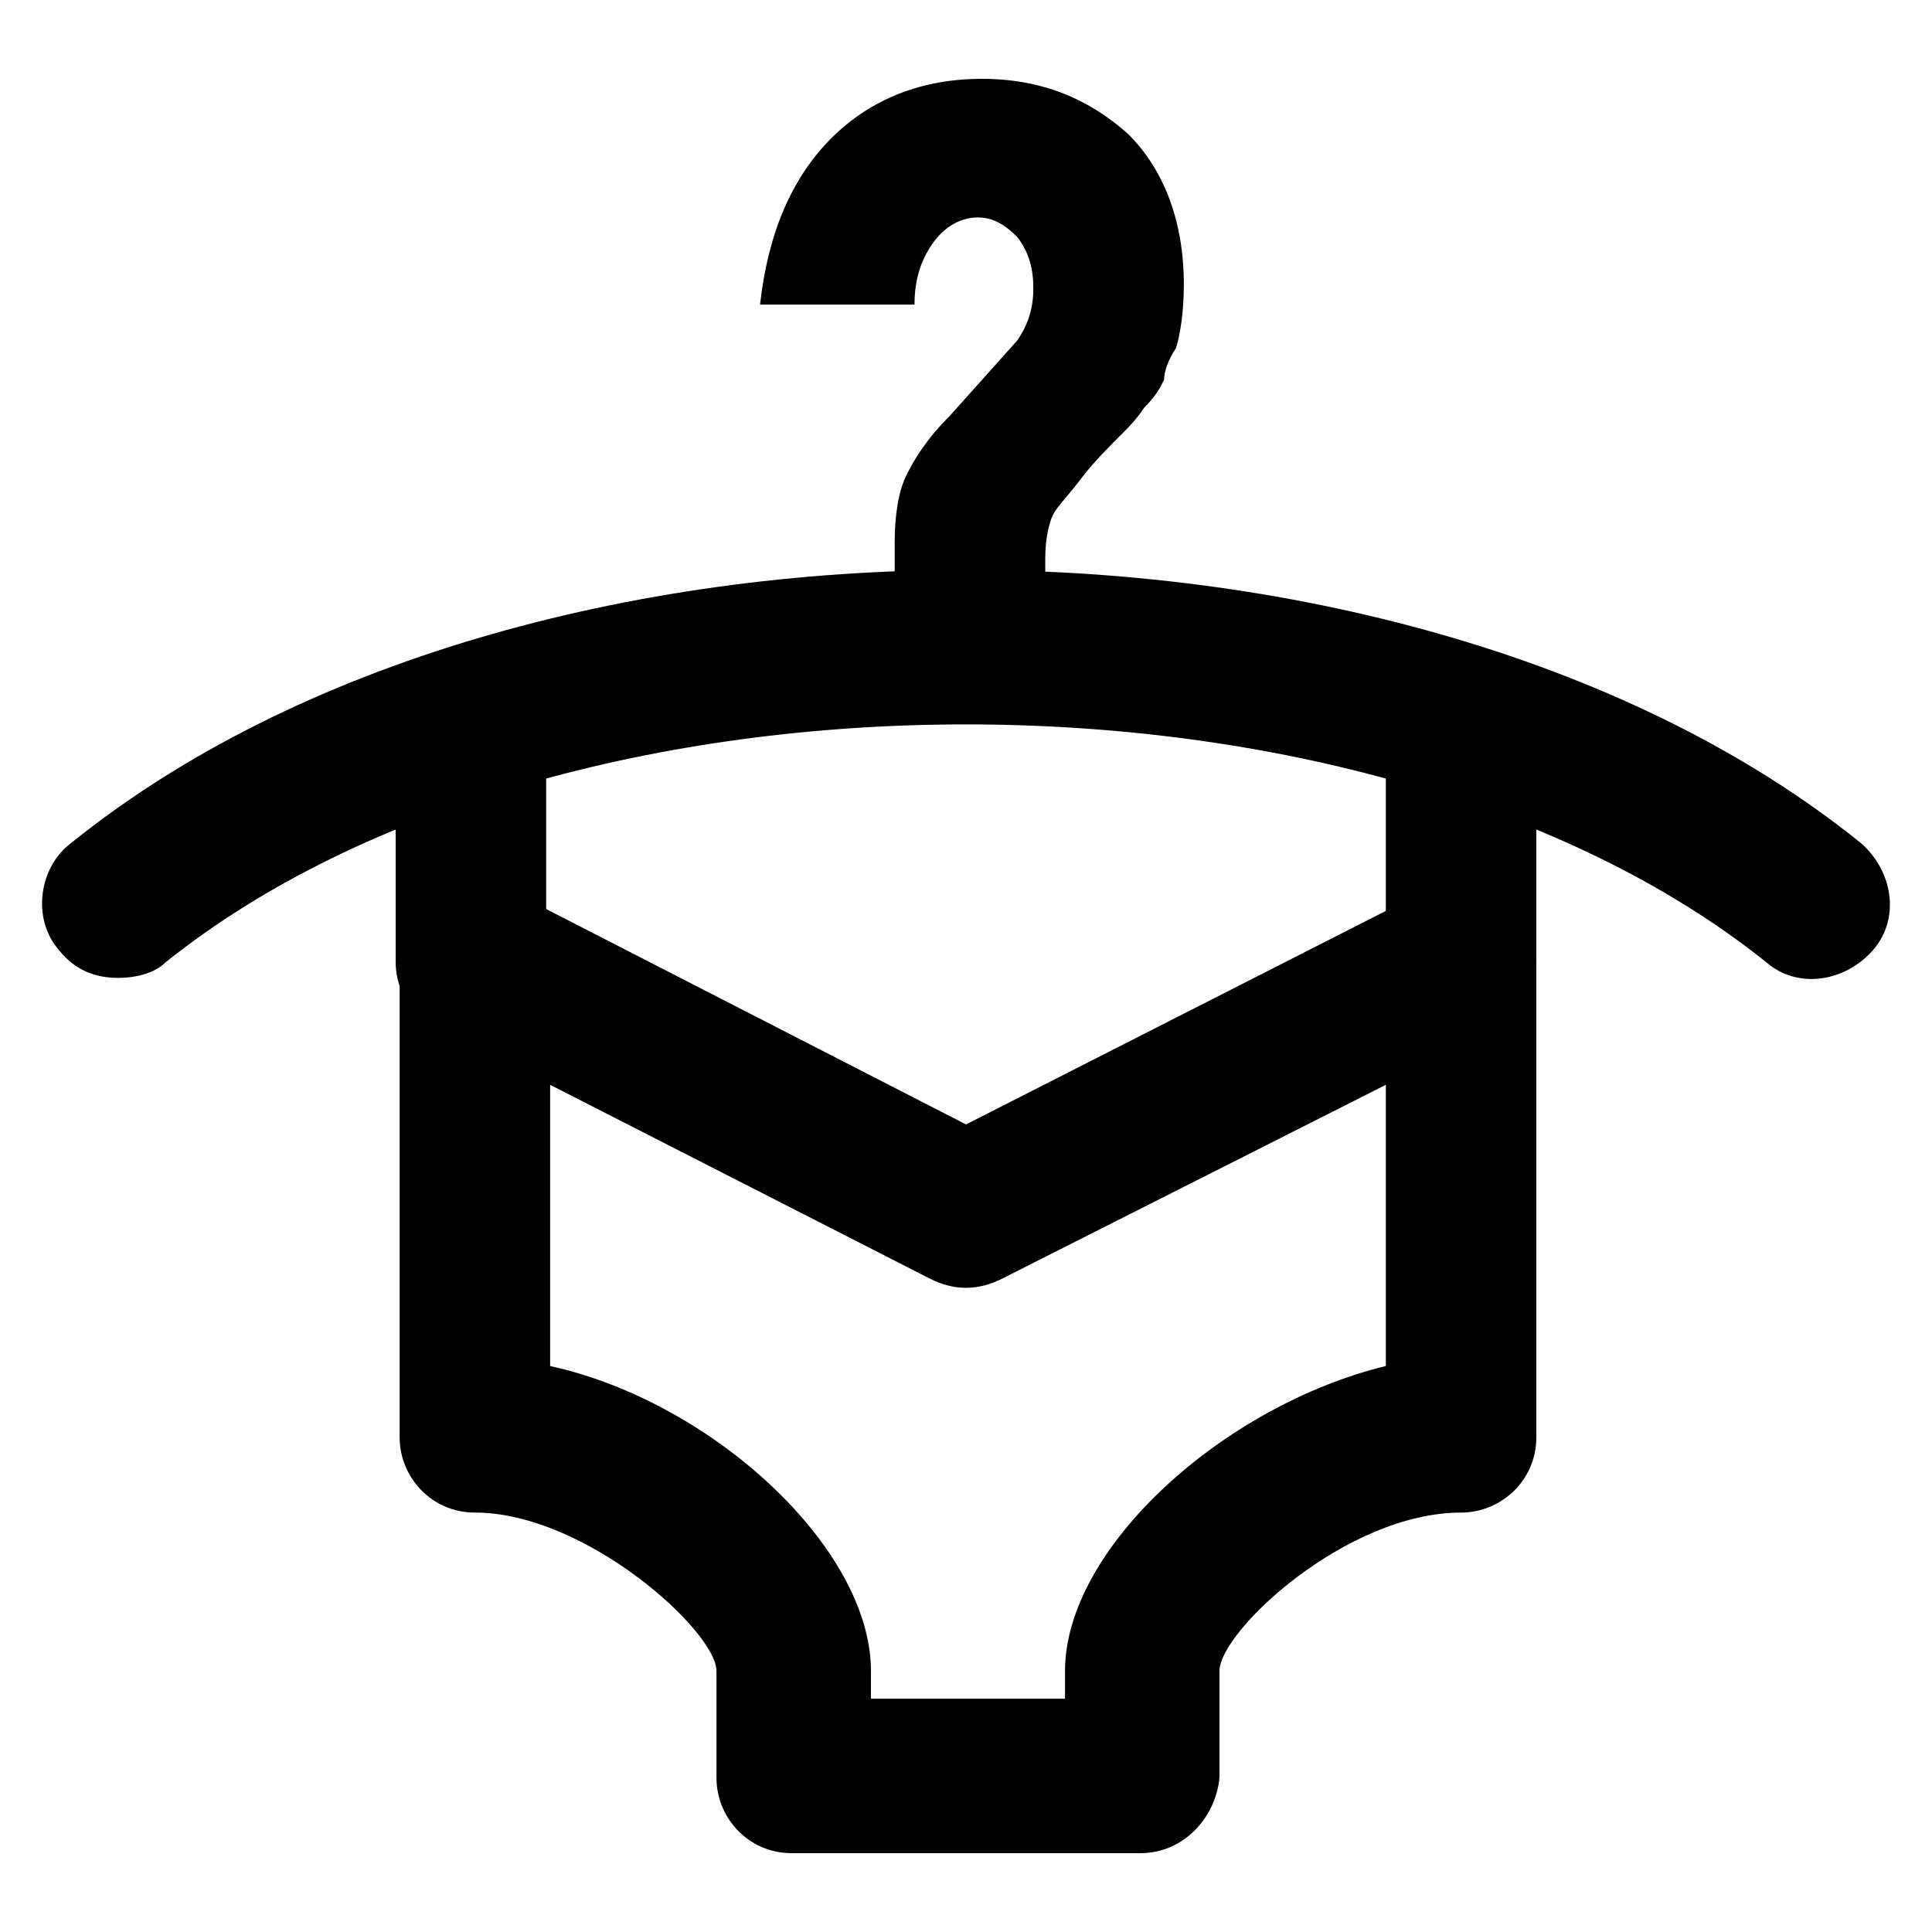 <?xml version="1.0" encoding="UTF-8"?>
<!-- Uploaded to: SVG Repo, www.svgrepo.com, Generator: SVG Repo Mixer Tools -->
<svg fill="#000000" width="800px" height="800px" version="1.1" viewBox="144 144 512 512" xmlns="http://www.w3.org/2000/svg">
 <g>
  <path d="m268.8 418.89c-11.547 0-19.941-9.445-19.941-19.941v-49.332c0-11.547 9.445-19.941 19.941-19.941s19.941 9.445 19.941 19.941v49.332c1.051 10.496-8.395 19.941-19.941 19.941z"/>
  <path d="m531.2 418.89c-11.547 0-19.941-9.445-19.941-19.941v-49.332c0-11.547 9.445-19.941 19.941-19.941 11.547 0 19.941 9.445 19.941 19.941v49.332c0 10.496-8.395 19.941-19.941 19.941z"/>
  <path d="m446.18 635.11h-92.363c-11.547 0-19.941-9.445-19.941-19.941v-28.34c0-10.496-34.637-41.984-64.027-41.984-11.547 0-19.941-9.445-19.941-19.941v-125.95c0-7.348 4.199-13.645 9.445-17.844 6.297-4.199 13.645-4.199 19.941-1.051l120.71 61.93 121.75-61.926c6.297-3.148 13.645-3.148 19.941 1.051 6.297 4.199 9.445 10.496 9.445 17.844v125.95c0 11.547-9.445 19.941-19.941 19.941-30.438 0-64.027 31.488-64.027 41.984v28.34c-1.047 10.492-9.445 19.938-20.992 19.938zm-71.371-40.934h51.43v-7.348c0-32.539 41.984-70.324 85.02-80.82v-74.52l-101.81 51.43c-6.297 3.148-12.594 3.148-18.895 0l-100.76-51.43v74.523c43.035 9.445 85.02 48.281 85.02 80.82z"/>
  <path d="m175.38 403.15c-6.297 0-11.547-2.098-15.742-7.348-7.348-8.398-5.246-22.043 3.148-28.34 119.66-96.562 354.77-96.562 474.42 0 8.398 7.348 10.496 19.941 3.148 28.34-7.348 8.398-19.941 10.496-28.34 3.148-104.96-83.969-319.08-83.969-424.04 0-3.152 3.148-8.398 4.199-12.598 4.199z"/>
  <path d="m419.94 331.77h-38.836v-44.082c0-7.348 1.051-13.645 3.148-17.844 2.098-4.199 5.246-9.445 11.547-15.742l17.844-19.941c2.098-3.148 4.199-7.348 4.199-13.645 0-5.246-1.051-9.445-4.199-13.645-3.148-3.148-6.297-5.246-10.496-5.246-4.199 0-8.398 2.098-11.547 6.297-3.148 4.199-5.246 9.445-5.246 16.793h-40.934c2.098-18.895 8.398-33.586 18.895-44.082 10.496-10.496 24.141-15.742 39.887-15.742 15.742 0 28.34 5.246 38.836 14.695 9.445 9.445 14.695 23.09 14.695 39.887 0 7.348-1.051 13.645-2.098 16.793-2.098 3.148-3.148 6.297-3.148 8.398-1.051 2.098-2.098 4.199-5.246 7.348-2.098 3.148-4.199 5.246-5.246 6.297-4.199 4.199-8.398 8.398-11.547 12.594-3.148 4.199-6.297 7.348-7.348 9.445-1.051 2.098-2.098 6.297-2.098 11.547l-0.012 39.875z"/>
 </g>
</svg>